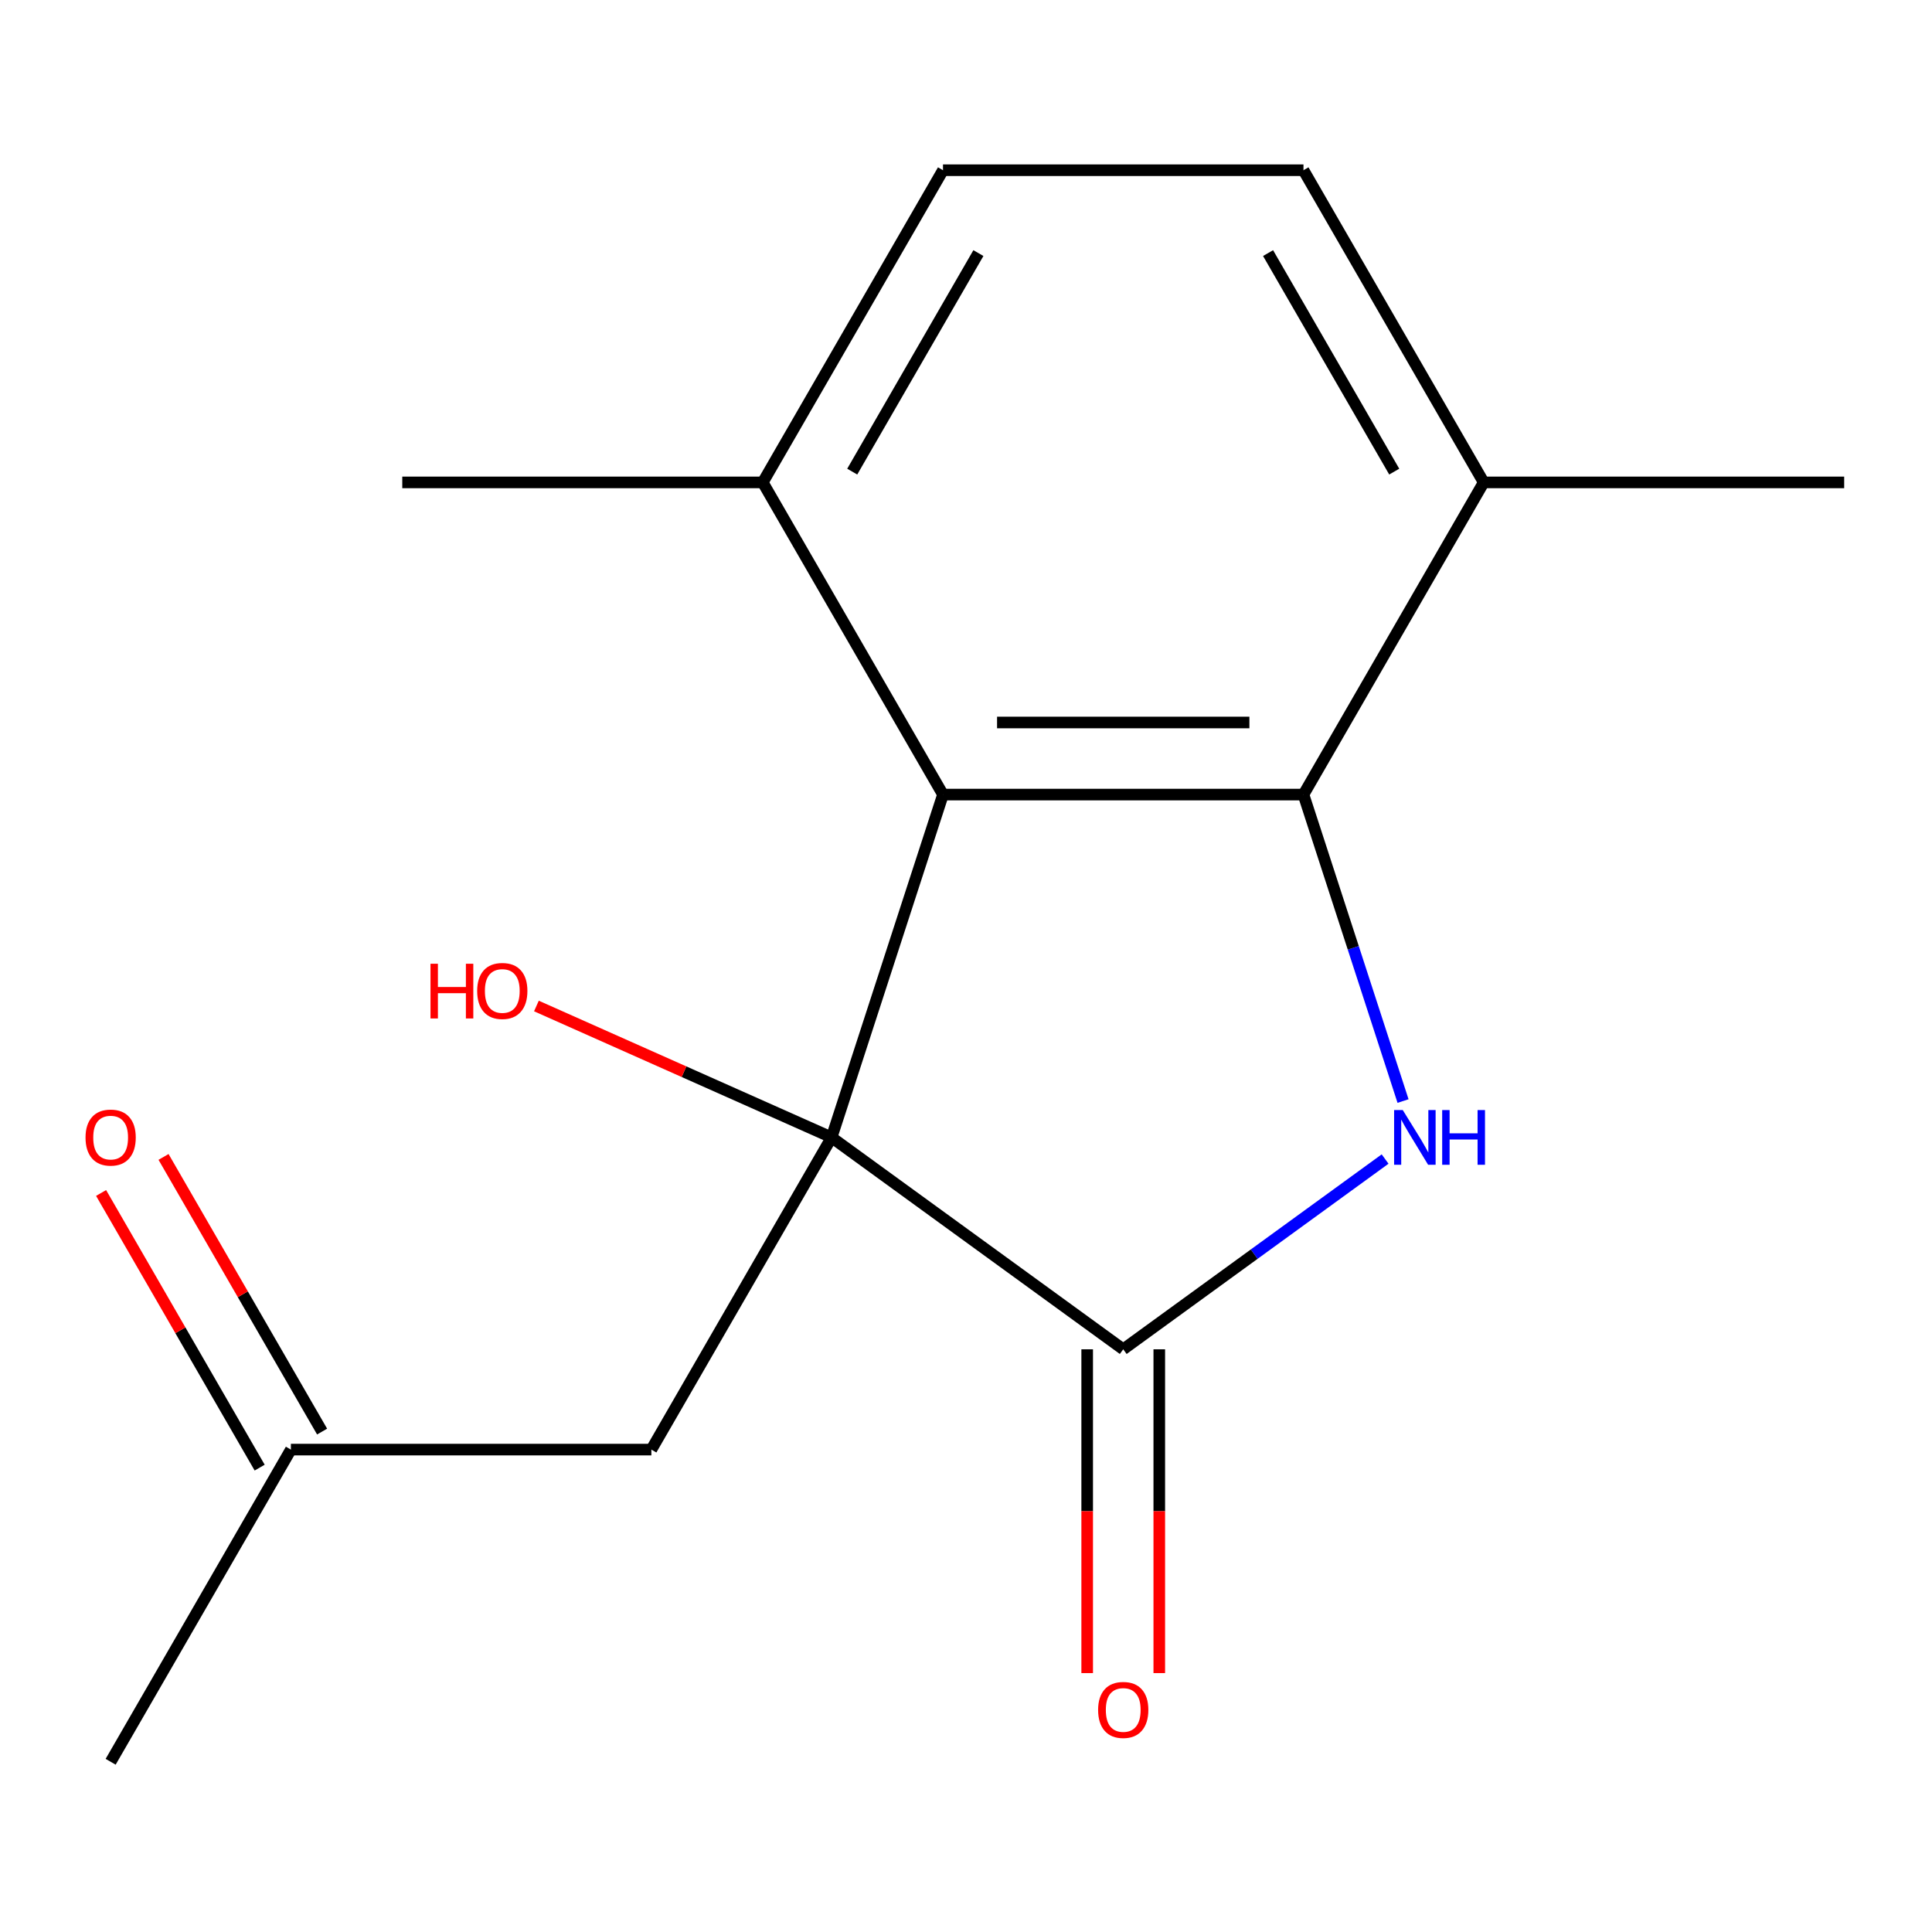 <?xml version='1.0' encoding='iso-8859-1'?>
<svg version='1.1' baseProfile='full'
              xmlns='http://www.w3.org/2000/svg'
                      xmlns:rdkit='http://www.rdkit.org/xml'
                      xmlns:xlink='http://www.w3.org/1999/xlink'
                  xml:space='preserve'
width='1000px' height='1000px' viewBox='0 0 1000 1000'>
<!-- END OF HEADER -->
<rect style='opacity:1.0;fill:#FFFFFF;stroke:none' width='1000' height='1000' x='0' y='0'> </rect>
<path class='bond-1' d='M 430.434,588.725 L 581.382,698.395' style='fill:none;fill-rule:evenodd;stroke:#000000;stroke-width:6px;stroke-linecap:butt;stroke-linejoin:miter;stroke-opacity:1' />
<path class='bond-2' d='M 430.434,588.725 L 488.091,411.275' style='fill:none;fill-rule:evenodd;stroke:#000000;stroke-width:6px;stroke-linecap:butt;stroke-linejoin:miter;stroke-opacity:1' />
<path class='bond-4' d='M 430.434,588.725 L 337.143,750.309' style='fill:none;fill-rule:evenodd;stroke:#000000;stroke-width:6px;stroke-linecap:butt;stroke-linejoin:miter;stroke-opacity:1' />
<path class='bond-8' d='M 430.434,588.725 L 354.041,554.712' style='fill:none;fill-rule:evenodd;stroke:#000000;stroke-width:6px;stroke-linecap:butt;stroke-linejoin:miter;stroke-opacity:1' />
<path class='bond-8' d='M 354.041,554.712 L 277.648,520.7' style='fill:none;fill-rule:evenodd;stroke:#FF0000;stroke-width:6px;stroke-linecap:butt;stroke-linejoin:miter;stroke-opacity:1' />
<path class='bond-0' d='M 716.925,599.917 L 649.154,649.156' style='fill:none;fill-rule:evenodd;stroke:#0000FF;stroke-width:6px;stroke-linecap:butt;stroke-linejoin:miter;stroke-opacity:1' />
<path class='bond-0' d='M 649.154,649.156 L 581.382,698.395' style='fill:none;fill-rule:evenodd;stroke:#000000;stroke-width:6px;stroke-linecap:butt;stroke-linejoin:miter;stroke-opacity:1' />
<path class='bond-16' d='M 726.213,569.9 L 700.443,490.588' style='fill:none;fill-rule:evenodd;stroke:#0000FF;stroke-width:6px;stroke-linecap:butt;stroke-linejoin:miter;stroke-opacity:1' />
<path class='bond-16' d='M 700.443,490.588 L 674.673,411.275' style='fill:none;fill-rule:evenodd;stroke:#000000;stroke-width:6px;stroke-linecap:butt;stroke-linejoin:miter;stroke-opacity:1' />
<path class='bond-7' d='M 562.724,698.395 L 562.724,782.193' style='fill:none;fill-rule:evenodd;stroke:#000000;stroke-width:6px;stroke-linecap:butt;stroke-linejoin:miter;stroke-opacity:1' />
<path class='bond-7' d='M 562.724,782.193 L 562.724,865.992' style='fill:none;fill-rule:evenodd;stroke:#FF0000;stroke-width:6px;stroke-linecap:butt;stroke-linejoin:miter;stroke-opacity:1' />
<path class='bond-7' d='M 600.04,698.395 L 600.04,782.193' style='fill:none;fill-rule:evenodd;stroke:#000000;stroke-width:6px;stroke-linecap:butt;stroke-linejoin:miter;stroke-opacity:1' />
<path class='bond-7' d='M 600.04,782.193 L 600.04,865.992' style='fill:none;fill-rule:evenodd;stroke:#FF0000;stroke-width:6px;stroke-linecap:butt;stroke-linejoin:miter;stroke-opacity:1' />
<path class='bond-3' d='M 488.091,411.275 L 674.673,411.275' style='fill:none;fill-rule:evenodd;stroke:#000000;stroke-width:6px;stroke-linecap:butt;stroke-linejoin:miter;stroke-opacity:1' />
<path class='bond-3' d='M 516.078,373.959 L 646.686,373.959' style='fill:none;fill-rule:evenodd;stroke:#000000;stroke-width:6px;stroke-linecap:butt;stroke-linejoin:miter;stroke-opacity:1' />
<path class='bond-6' d='M 488.091,411.275 L 394.8,249.691' style='fill:none;fill-rule:evenodd;stroke:#000000;stroke-width:6px;stroke-linecap:butt;stroke-linejoin:miter;stroke-opacity:1' />
<path class='bond-5' d='M 674.673,411.275 L 767.964,249.691' style='fill:none;fill-rule:evenodd;stroke:#000000;stroke-width:6px;stroke-linecap:butt;stroke-linejoin:miter;stroke-opacity:1' />
<path class='bond-9' d='M 337.143,750.309 L 150.562,750.309' style='fill:none;fill-rule:evenodd;stroke:#000000;stroke-width:6px;stroke-linecap:butt;stroke-linejoin:miter;stroke-opacity:1' />
<path class='bond-13' d='M 767.964,249.691 L 954.545,249.691' style='fill:none;fill-rule:evenodd;stroke:#000000;stroke-width:6px;stroke-linecap:butt;stroke-linejoin:miter;stroke-opacity:1' />
<path class='bond-17' d='M 767.964,249.691 L 674.673,88.106' style='fill:none;fill-rule:evenodd;stroke:#000000;stroke-width:6px;stroke-linecap:butt;stroke-linejoin:miter;stroke-opacity:1' />
<path class='bond-17' d='M 721.653,244.111 L 656.35,131.002' style='fill:none;fill-rule:evenodd;stroke:#000000;stroke-width:6px;stroke-linecap:butt;stroke-linejoin:miter;stroke-opacity:1' />
<path class='bond-11' d='M 394.8,249.691 L 488.091,88.106' style='fill:none;fill-rule:evenodd;stroke:#000000;stroke-width:6px;stroke-linecap:butt;stroke-linejoin:miter;stroke-opacity:1' />
<path class='bond-11' d='M 441.111,244.111 L 506.414,131.002' style='fill:none;fill-rule:evenodd;stroke:#000000;stroke-width:6px;stroke-linecap:butt;stroke-linejoin:miter;stroke-opacity:1' />
<path class='bond-14' d='M 394.8,249.691 L 208.219,249.691' style='fill:none;fill-rule:evenodd;stroke:#000000;stroke-width:6px;stroke-linecap:butt;stroke-linejoin:miter;stroke-opacity:1' />
<path class='bond-12' d='M 166.72,740.98 L 125.682,669.9' style='fill:none;fill-rule:evenodd;stroke:#000000;stroke-width:6px;stroke-linecap:butt;stroke-linejoin:miter;stroke-opacity:1' />
<path class='bond-12' d='M 125.682,669.9 L 84.644,598.82' style='fill:none;fill-rule:evenodd;stroke:#FF0000;stroke-width:6px;stroke-linecap:butt;stroke-linejoin:miter;stroke-opacity:1' />
<path class='bond-12' d='M 134.403,759.638 L 93.365,688.558' style='fill:none;fill-rule:evenodd;stroke:#000000;stroke-width:6px;stroke-linecap:butt;stroke-linejoin:miter;stroke-opacity:1' />
<path class='bond-12' d='M 93.365,688.558 L 52.327,617.479' style='fill:none;fill-rule:evenodd;stroke:#FF0000;stroke-width:6px;stroke-linecap:butt;stroke-linejoin:miter;stroke-opacity:1' />
<path class='bond-15' d='M 150.562,750.309 L 57.271,911.894' style='fill:none;fill-rule:evenodd;stroke:#000000;stroke-width:6px;stroke-linecap:butt;stroke-linejoin:miter;stroke-opacity:1' />
<path class='bond-10' d='M 674.673,88.106 L 488.091,88.106' style='fill:none;fill-rule:evenodd;stroke:#000000;stroke-width:6px;stroke-linecap:butt;stroke-linejoin:miter;stroke-opacity:1' />
<path  class='atom-1' d='M 726.07 574.565
L 735.35 589.565
Q 736.27 591.045, 737.75 593.725
Q 739.23 596.405, 739.31 596.565
L 739.31 574.565
L 743.07 574.565
L 743.07 602.885
L 739.19 602.885
L 729.23 586.485
Q 728.07 584.565, 726.83 582.365
Q 725.63 580.165, 725.27 579.485
L 725.27 602.885
L 721.59 602.885
L 721.59 574.565
L 726.07 574.565
' fill='#0000FF'/>
<path  class='atom-1' d='M 746.47 574.565
L 750.31 574.565
L 750.31 586.605
L 764.79 586.605
L 764.79 574.565
L 768.63 574.565
L 768.63 602.885
L 764.79 602.885
L 764.79 589.805
L 750.31 589.805
L 750.31 602.885
L 746.47 602.885
L 746.47 574.565
' fill='#0000FF'/>
<path  class='atom-8' d='M 568.382 885.057
Q 568.382 878.257, 571.742 874.457
Q 575.102 870.657, 581.382 870.657
Q 587.662 870.657, 591.022 874.457
Q 594.382 878.257, 594.382 885.057
Q 594.382 891.937, 590.982 895.857
Q 587.582 899.737, 581.382 899.737
Q 575.142 899.737, 571.742 895.857
Q 568.382 891.977, 568.382 885.057
M 581.382 896.537
Q 585.702 896.537, 588.022 893.657
Q 590.382 890.737, 590.382 885.057
Q 590.382 879.497, 588.022 876.697
Q 585.702 873.857, 581.382 873.857
Q 577.062 873.857, 574.702 876.657
Q 572.382 879.457, 572.382 885.057
Q 572.382 890.777, 574.702 893.657
Q 577.062 896.537, 581.382 896.537
' fill='#FF0000'/>
<path  class='atom-9' d='M 222.823 498.835
L 226.663 498.835
L 226.663 510.875
L 241.143 510.875
L 241.143 498.835
L 244.983 498.835
L 244.983 527.155
L 241.143 527.155
L 241.143 514.075
L 226.663 514.075
L 226.663 527.155
L 222.823 527.155
L 222.823 498.835
' fill='#FF0000'/>
<path  class='atom-9' d='M 246.983 512.915
Q 246.983 506.115, 250.343 502.315
Q 253.703 498.515, 259.983 498.515
Q 266.263 498.515, 269.623 502.315
Q 272.983 506.115, 272.983 512.915
Q 272.983 519.795, 269.583 523.715
Q 266.183 527.595, 259.983 527.595
Q 253.743 527.595, 250.343 523.715
Q 246.983 519.835, 246.983 512.915
M 259.983 524.395
Q 264.303 524.395, 266.623 521.515
Q 268.983 518.595, 268.983 512.915
Q 268.983 507.355, 266.623 504.555
Q 264.303 501.715, 259.983 501.715
Q 255.663 501.715, 253.303 504.515
Q 250.983 507.315, 250.983 512.915
Q 250.983 518.635, 253.303 521.515
Q 255.663 524.395, 259.983 524.395
' fill='#FF0000'/>
<path  class='atom-13' d='M 44.271 588.805
Q 44.271 582.005, 47.631 578.205
Q 50.991 574.405, 57.271 574.405
Q 63.551 574.405, 66.911 578.205
Q 70.271 582.005, 70.271 588.805
Q 70.271 595.685, 66.871 599.605
Q 63.471 603.485, 57.271 603.485
Q 51.031 603.485, 47.631 599.605
Q 44.271 595.725, 44.271 588.805
M 57.271 600.285
Q 61.591 600.285, 63.911 597.405
Q 66.271 594.485, 66.271 588.805
Q 66.271 583.245, 63.911 580.445
Q 61.591 577.605, 57.271 577.605
Q 52.951 577.605, 50.591 580.405
Q 48.271 583.205, 48.271 588.805
Q 48.271 594.525, 50.591 597.405
Q 52.951 600.285, 57.271 600.285
' fill='#FF0000'/>
</svg>
